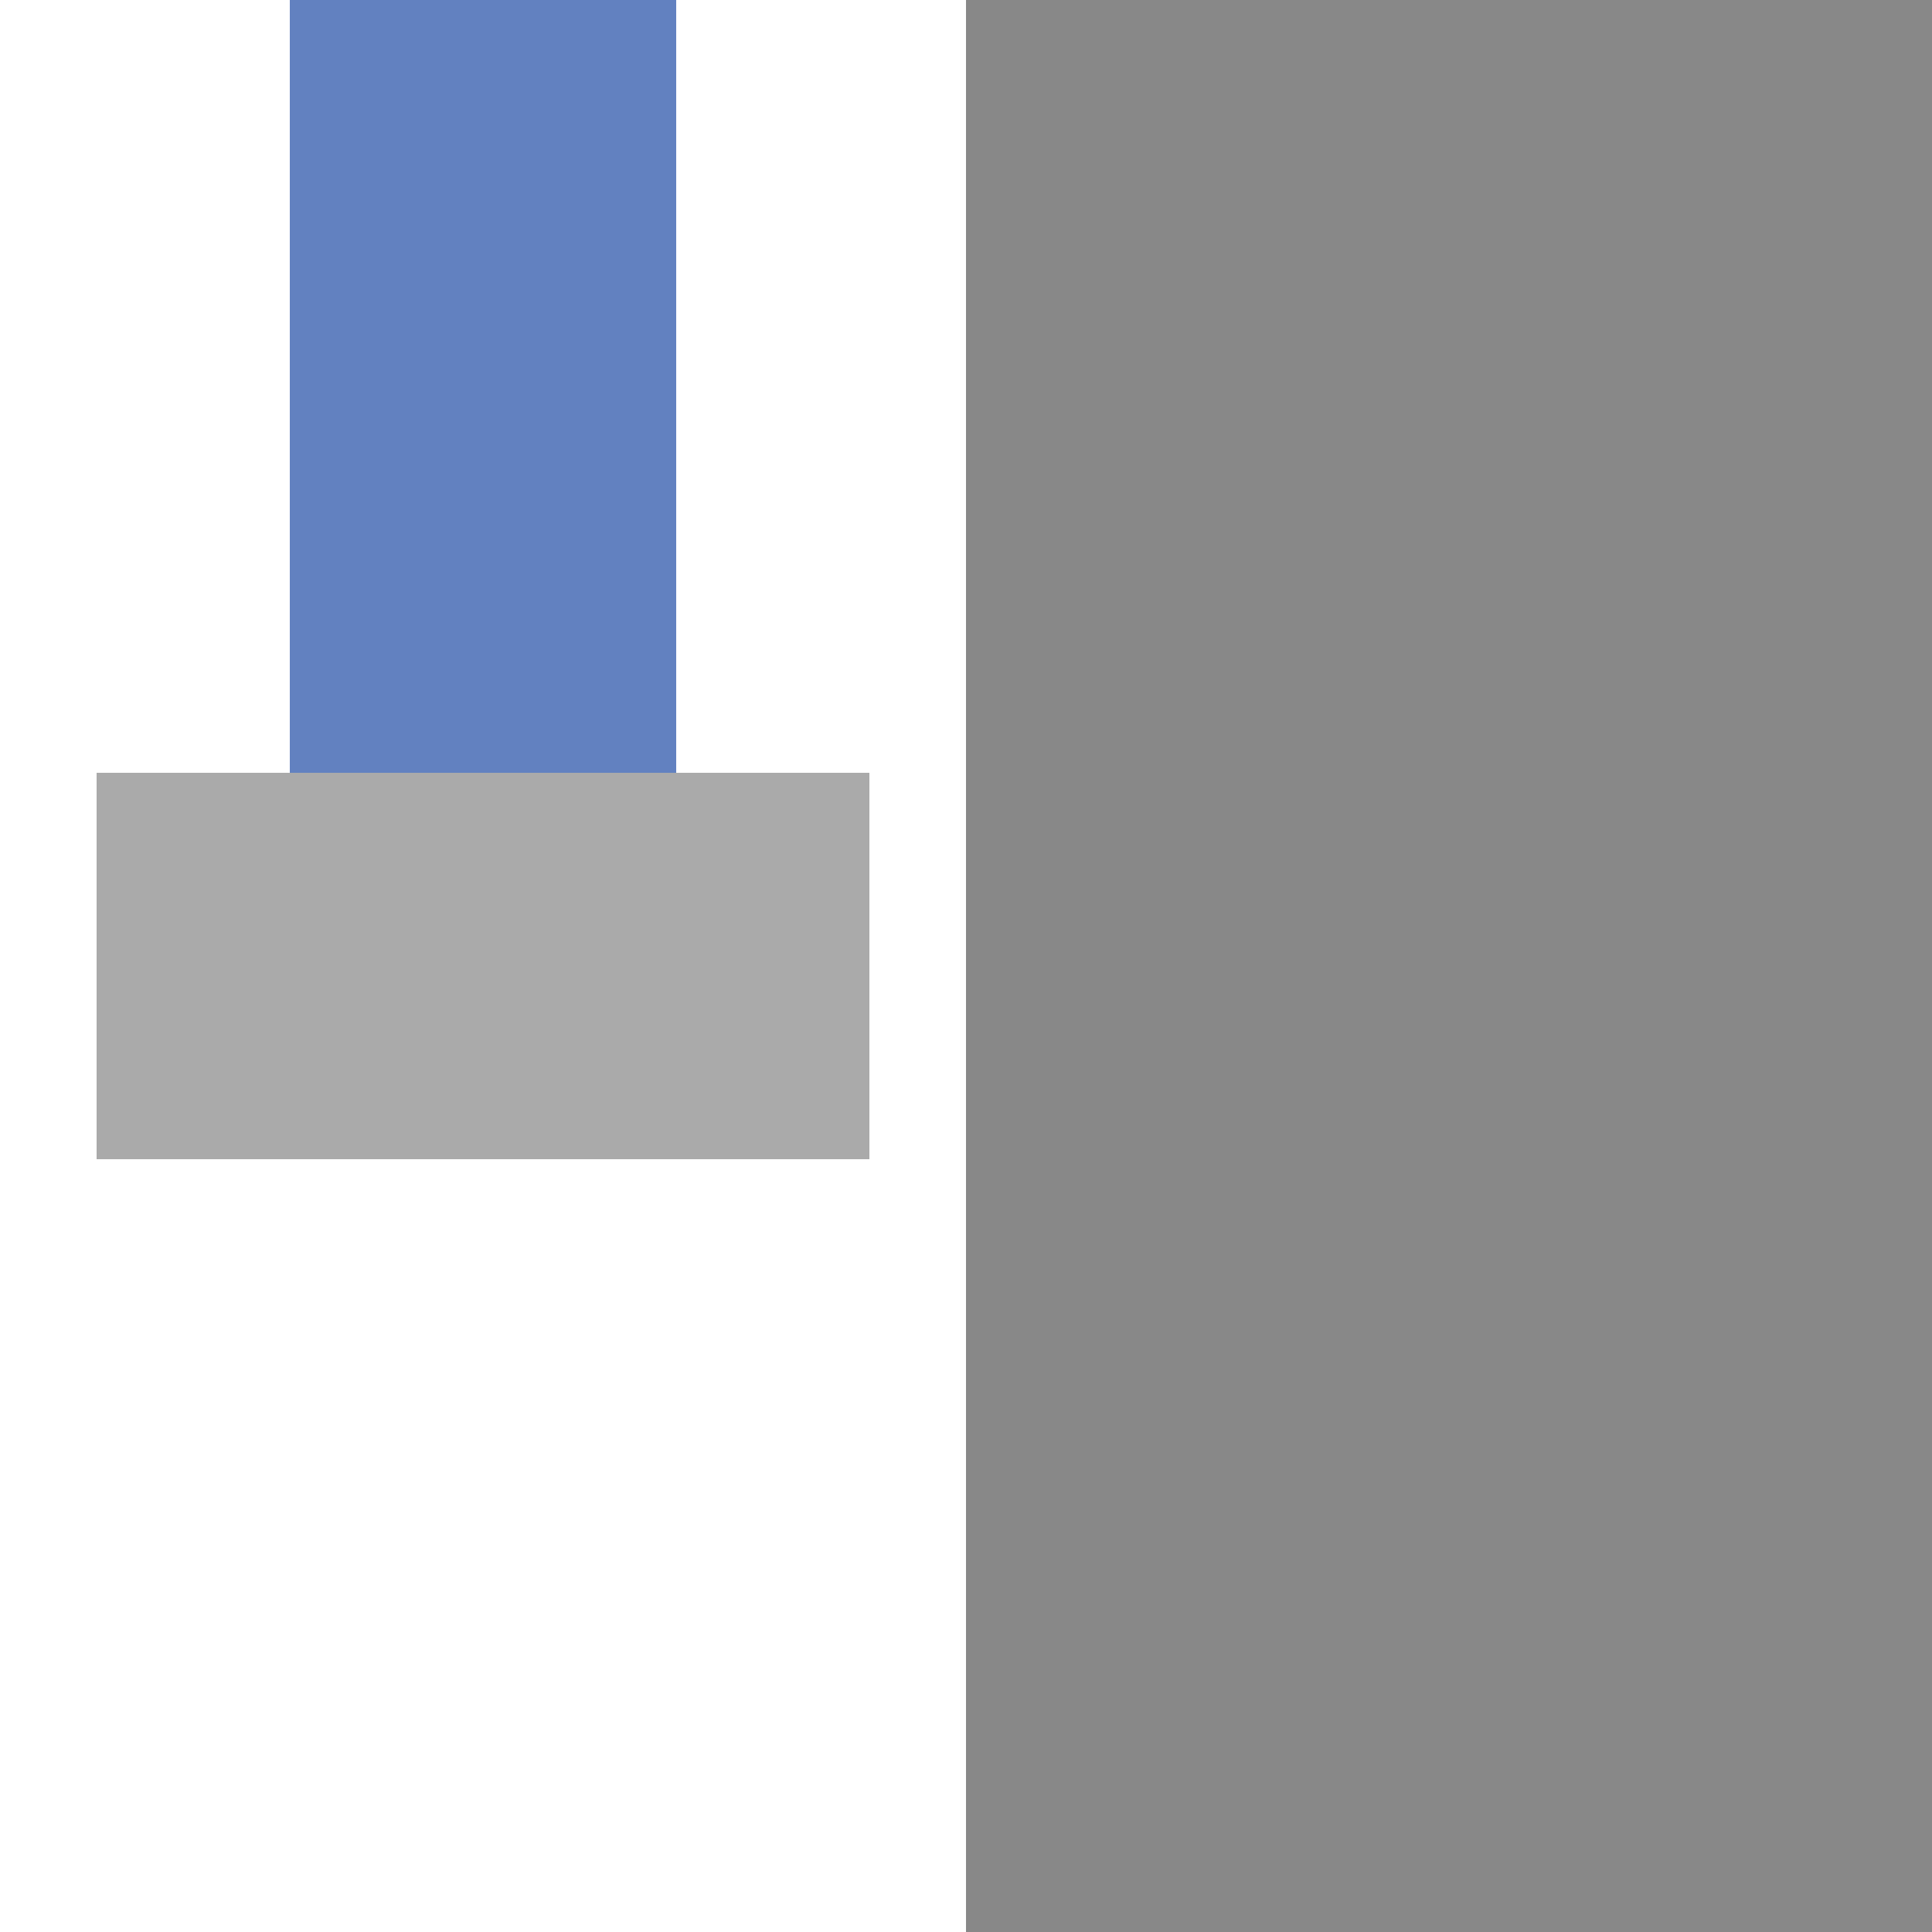 <?xml version="1.0" encoding="UTF-8"?>
<svg xmlns="http://www.w3.org/2000/svg" width="500" height="500">
 <title>uevENDEe-PLT</title>
 <g stroke-width="100">
  <path stroke="#6281C0" d="M 125,250 V 0"/>
  <path stroke="#AAA" d="M 25,250 H 225"/>
 </g>
 <path fill="#888" d="M 500,0 V 500 H 250 V 0"/>
</svg>